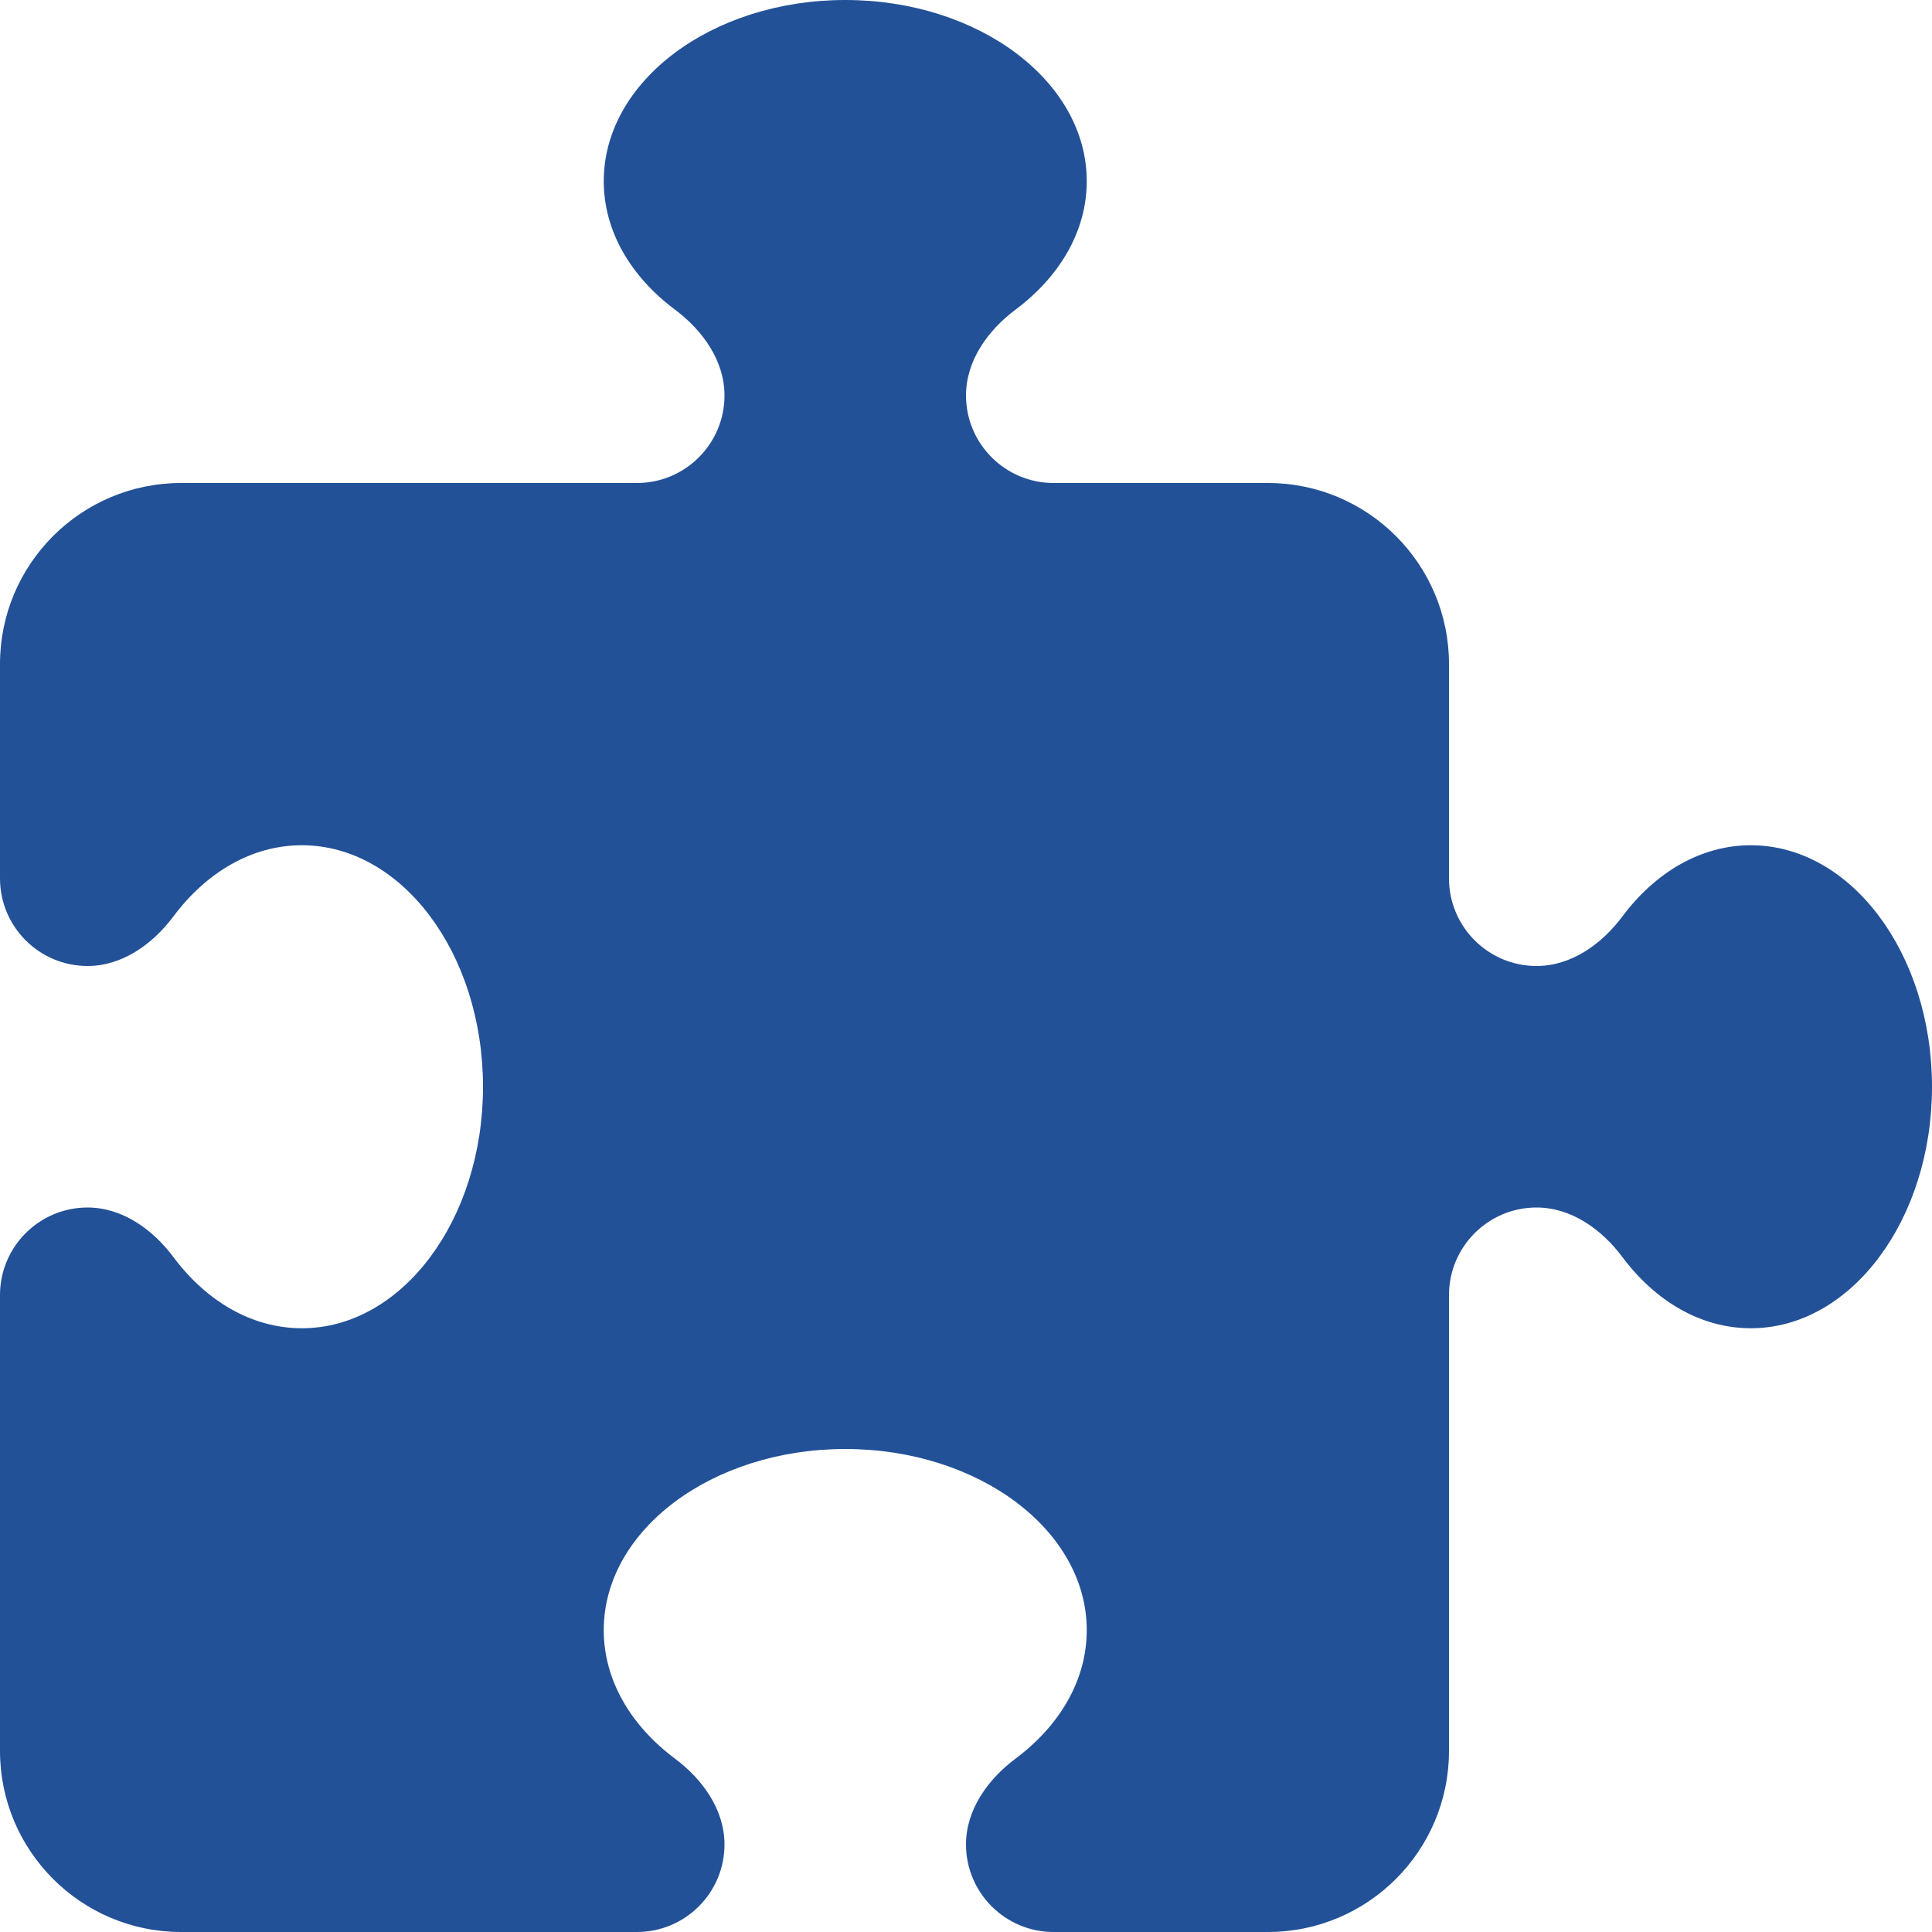 <?xml version="1.0" encoding="UTF-8"?>
<svg xmlns="http://www.w3.org/2000/svg" xmlns:xlink="http://www.w3.org/1999/xlink" version="1.1" id="Ebene_1" x="0px" y="0px" viewBox="0 0 512 512" style="enable-background:new 0 0 512 512;" xml:space="preserve">
<style type="text/css">
	.st0{fill:#235198;}
</style>
<path class="st0" d="M192,104.8c0-9.2-5.8-17.3-13.2-22.8C167.2,73.3,160,61.3,160,48c0-26.5,28.7-48,64-48s64,21.5,64,48  c0,13.3-7.2,25.3-18.8,34c-7.4,5.5-13.2,13.6-13.2,22.8c0,12.8,10.4,23.2,23.2,23.2H336c26.5,0,48,21.5,48,48v56.8  c0,12.8,10.4,23.2,23.2,23.2c9.2,0,17.3-5.8,22.8-13.2c8.7-11.6,20.7-18.8,34-18.8c26.5,0,48,28.7,48,64s-21.5,64-48,64  c-13.3,0-25.3-7.2-34-18.8c-5.5-7.4-13.6-13.2-22.8-13.2c-12.8,0-23.2,10.4-23.2,23.2V464c0,26.5-21.5,48-48,48h-56.8  c-12.8,0-23.2-10.4-23.2-23.2c0-9.2,5.8-17.3,13.2-22.8c11.6-8.7,18.8-20.7,18.8-34c0-26.5-28.7-48-64-48s-64,21.5-64,48  c0,13.3,7.2,25.3,18.8,34c7.4,5.5,13.2,13.6,13.2,22.8c0,12.8-10.4,23.2-23.2,23.2H48c-26.5,0-48-21.5-48-48V343.2  C0,330.4,10.4,320,23.2,320c9.2,0,17.3,5.8,22.8,13.2c8.7,11.6,20.7,18.8,34,18.8c26.5,0,48-28.7,48-64s-21.5-64-48-64  c-13.3,0-25.3,7.2-34,18.8c-5.5,7.4-13.6,13.2-22.8,13.2C10.4,256,0,245.6,0,232.8V176c0-26.5,21.5-48,48-48h120.8  C181.6,128,192,117.6,192,104.8z"></path>
</svg>
